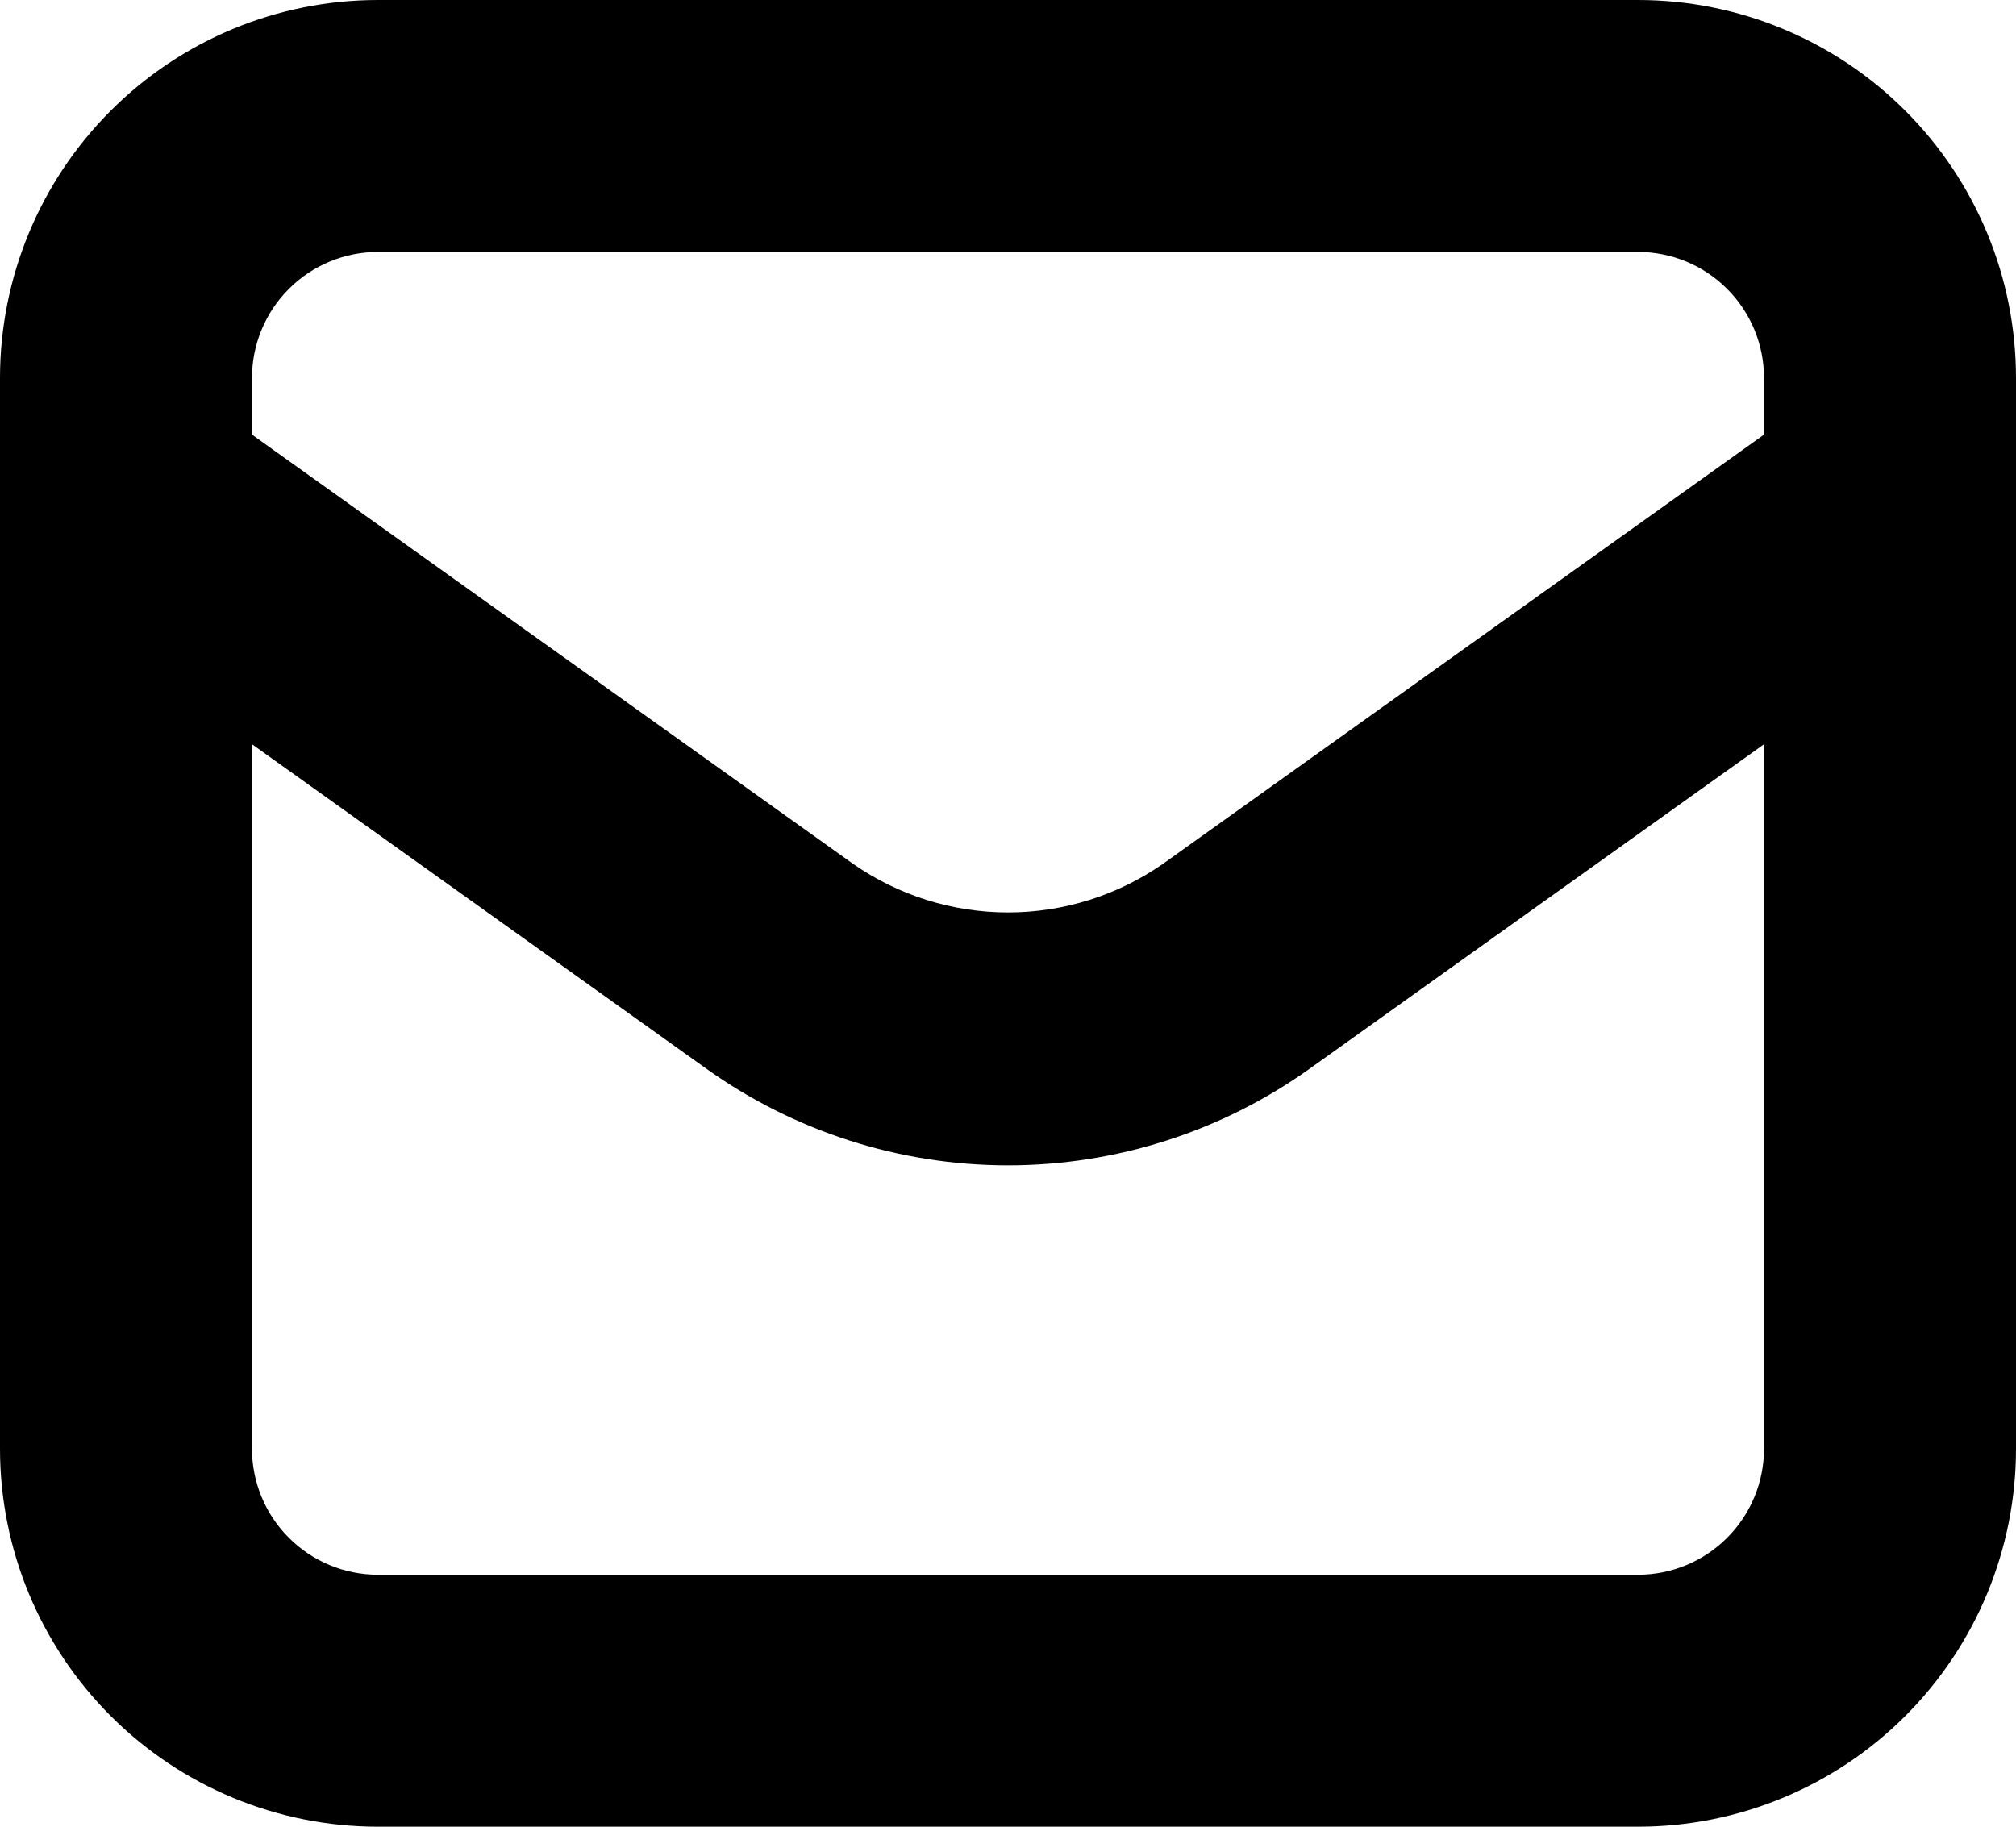 <svg width="64" height="58" viewBox="0 0 64 58" fill="none" xmlns="http://www.w3.org/2000/svg">
    <g clip-path="url(#clip0_1_8)">
        <path
            d="M12 58H52C55.183 58 58.235 56.736 60.485 54.485C62.736 52.235 64 49.183 64 46V12C64 8.817 62.736 5.765 60.485 3.515C58.235 1.264 55.183 0 52 0H12C8.817 0 5.765 1.264 3.515 3.515C1.264 5.765 0 8.817 0 12V46C0 49.183 1.264 52.235 3.515 54.485C5.765 56.736 8.817 58 12 58ZM8 12C8 10.939 8.421 9.922 9.172 9.172C9.922 8.421 10.939 8 12 8H52C53.061 8 54.078 8.421 54.828 9.172C55.579 9.922 56 10.939 56 12V13.8L36.93 27.42C35.484 28.43 33.763 28.971 32 28.971C30.237 28.971 28.516 28.43 27.07 27.42L8 13.8V12ZM8 23.63L22.42 33.93C25.215 35.927 28.565 37.001 32 37.001C35.435 37.001 38.785 35.927 41.58 33.93L56 23.63V46C56 47.061 55.579 48.078 54.828 48.828C54.078 49.579 53.061 50 52 50H12C10.939 50 9.922 49.579 9.172 48.828C8.421 48.078 8 47.061 8 46V23.63Z"
            fill="black" />
    </g>
    <defs>
        <clipPath id="clip0_1_8">
            <rect width="64" height="58" />
        </clipPath>
    </defs>
</svg>